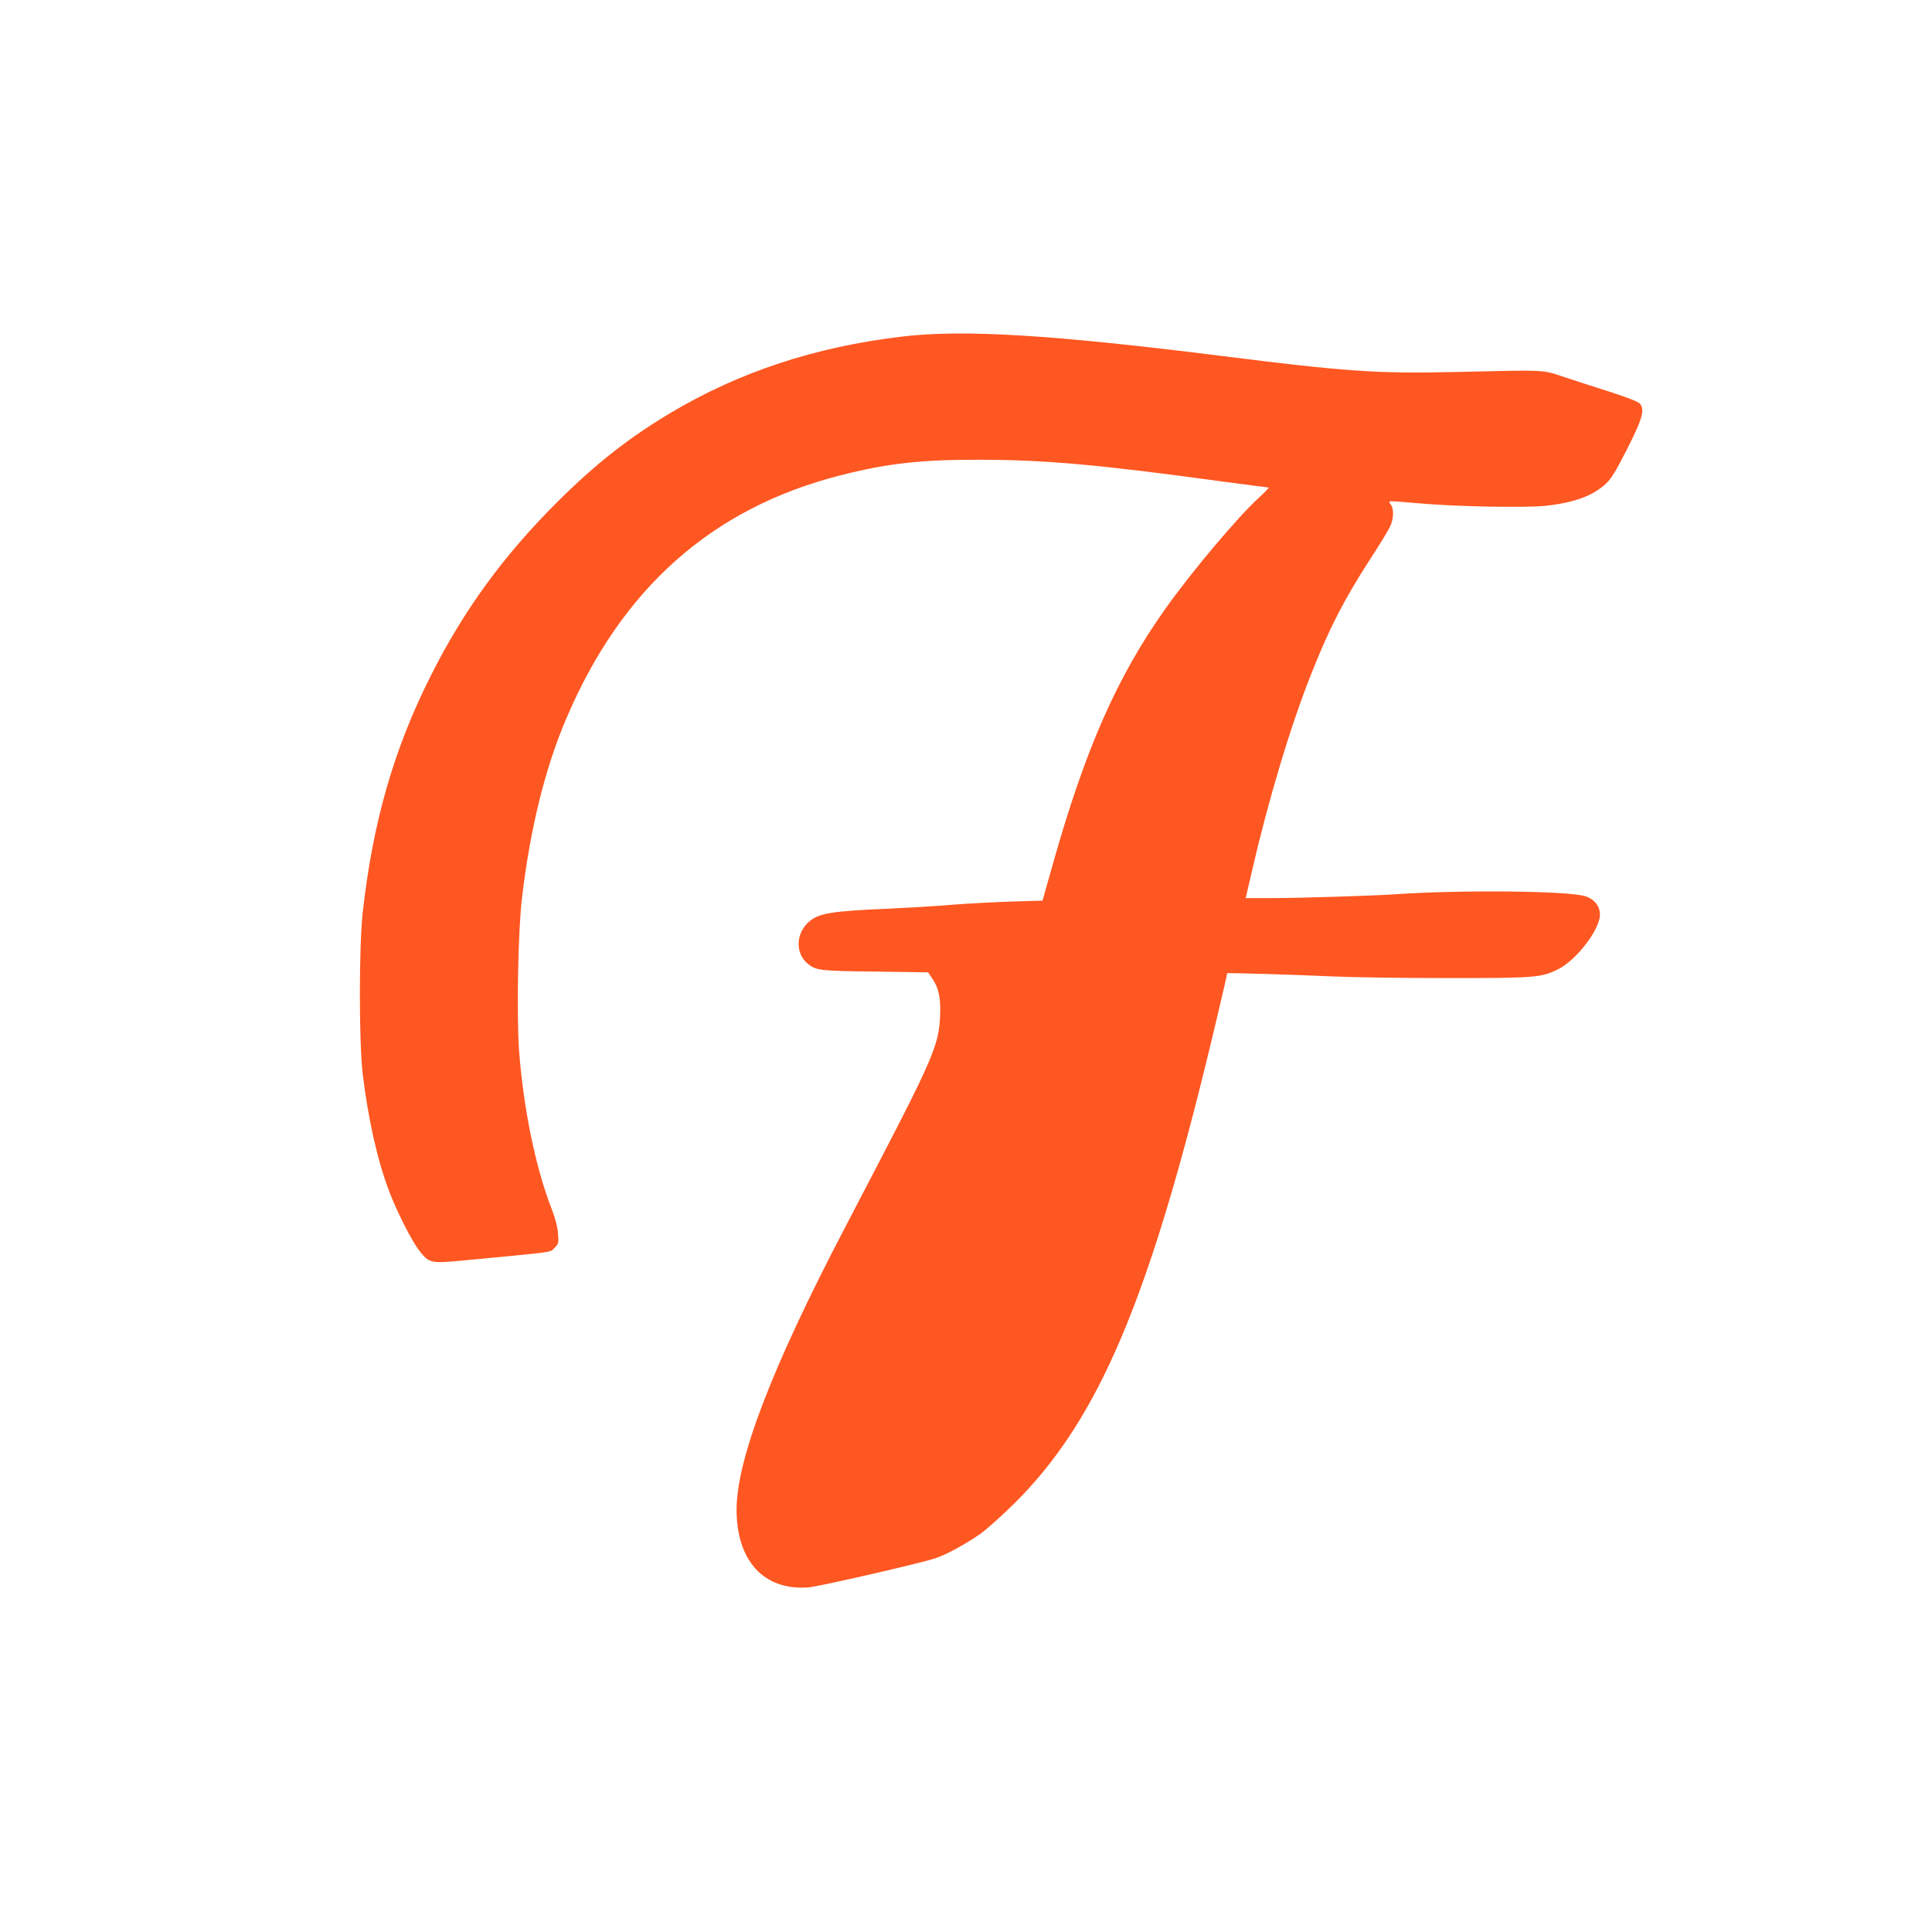 <?xml version="1.0" standalone="no"?>
<!DOCTYPE svg PUBLIC "-//W3C//DTD SVG 20010904//EN"
 "http://www.w3.org/TR/2001/REC-SVG-20010904/DTD/svg10.dtd">
<svg version="1.0" xmlns="http://www.w3.org/2000/svg"
 width="1280pt" height="1280pt" viewBox="0 0 1280 1280"
 preserveAspectRatio="xMidYMid meet">
<g transform="translate(0,1280) scale(0.1,-0.1)"
fill="#ff5722" stroke="none">
<path d="M5975 10570 c-577 -69 -1077 -234 -1535 -507 -279 -167 -496 -338
-751 -592 -356 -356 -616 -713 -834 -1146 -246 -487 -386 -976 -452 -1572 -25
-227 -25 -855 0 -1068 36 -296 95 -564 173 -771 49 -134 153 -338 202 -400 66
-84 74 -86 302 -64 618 59 562 51 594 83 27 27 28 31 23 95 -3 43 -18 100 -40
157 -108 275 -189 669 -218 1054 -17 241 -7 795 20 1018 54 454 152 852 291
1178 367 866 966 1398 1815 1615 313 80 536 105 920 104 437 0 794 -32 1620
-145 160 -21 294 -39 300 -39 5 0 -24 -30 -64 -67 -140 -127 -446 -491 -620
-736 -320 -451 -530 -927 -746 -1693 l-68 -241 -206 -6 c-113 -4 -289 -13
-391 -21 -102 -9 -291 -20 -420 -26 -378 -16 -461 -30 -526 -83 -91 -75 -98
-209 -15 -280 56 -47 83 -50 453 -54 l347 -5 30 -45 c42 -62 55 -131 49 -254
-6 -130 -36 -221 -145 -449 -76 -157 -140 -282 -492 -957 -477 -913 -711
-1523 -711 -1855 0 -340 182 -537 475 -515 68 5 740 159 842 193 71 23 206 97
298 162 44 31 148 125 231 207 516 515 840 1238 1214 2710 63 246 190 780 190
797 0 4 427 -9 698 -21 122 -6 464 -11 760 -11 584 0 621 3 732 57 121 58 280
264 280 363 0 56 -35 102 -96 122 -110 36 -829 44 -1279 12 -141 -9 -615 -24
-791 -24 l-181 0 39 168 c110 479 256 966 394 1314 122 309 222 502 396 770
60 92 117 186 128 210 24 52 26 116 4 146 -19 27 -35 26 191 7 248 -22 706
-30 836 -16 190 21 312 66 398 146 37 34 66 83 140 228 105 206 121 267 83
305 -12 12 -93 43 -199 77 -98 31 -234 75 -303 98 -144 48 -104 47 -735 32
-498 -11 -717 4 -1525 106 -1124 141 -1718 178 -2125 129z"/>
</g>
</svg>
